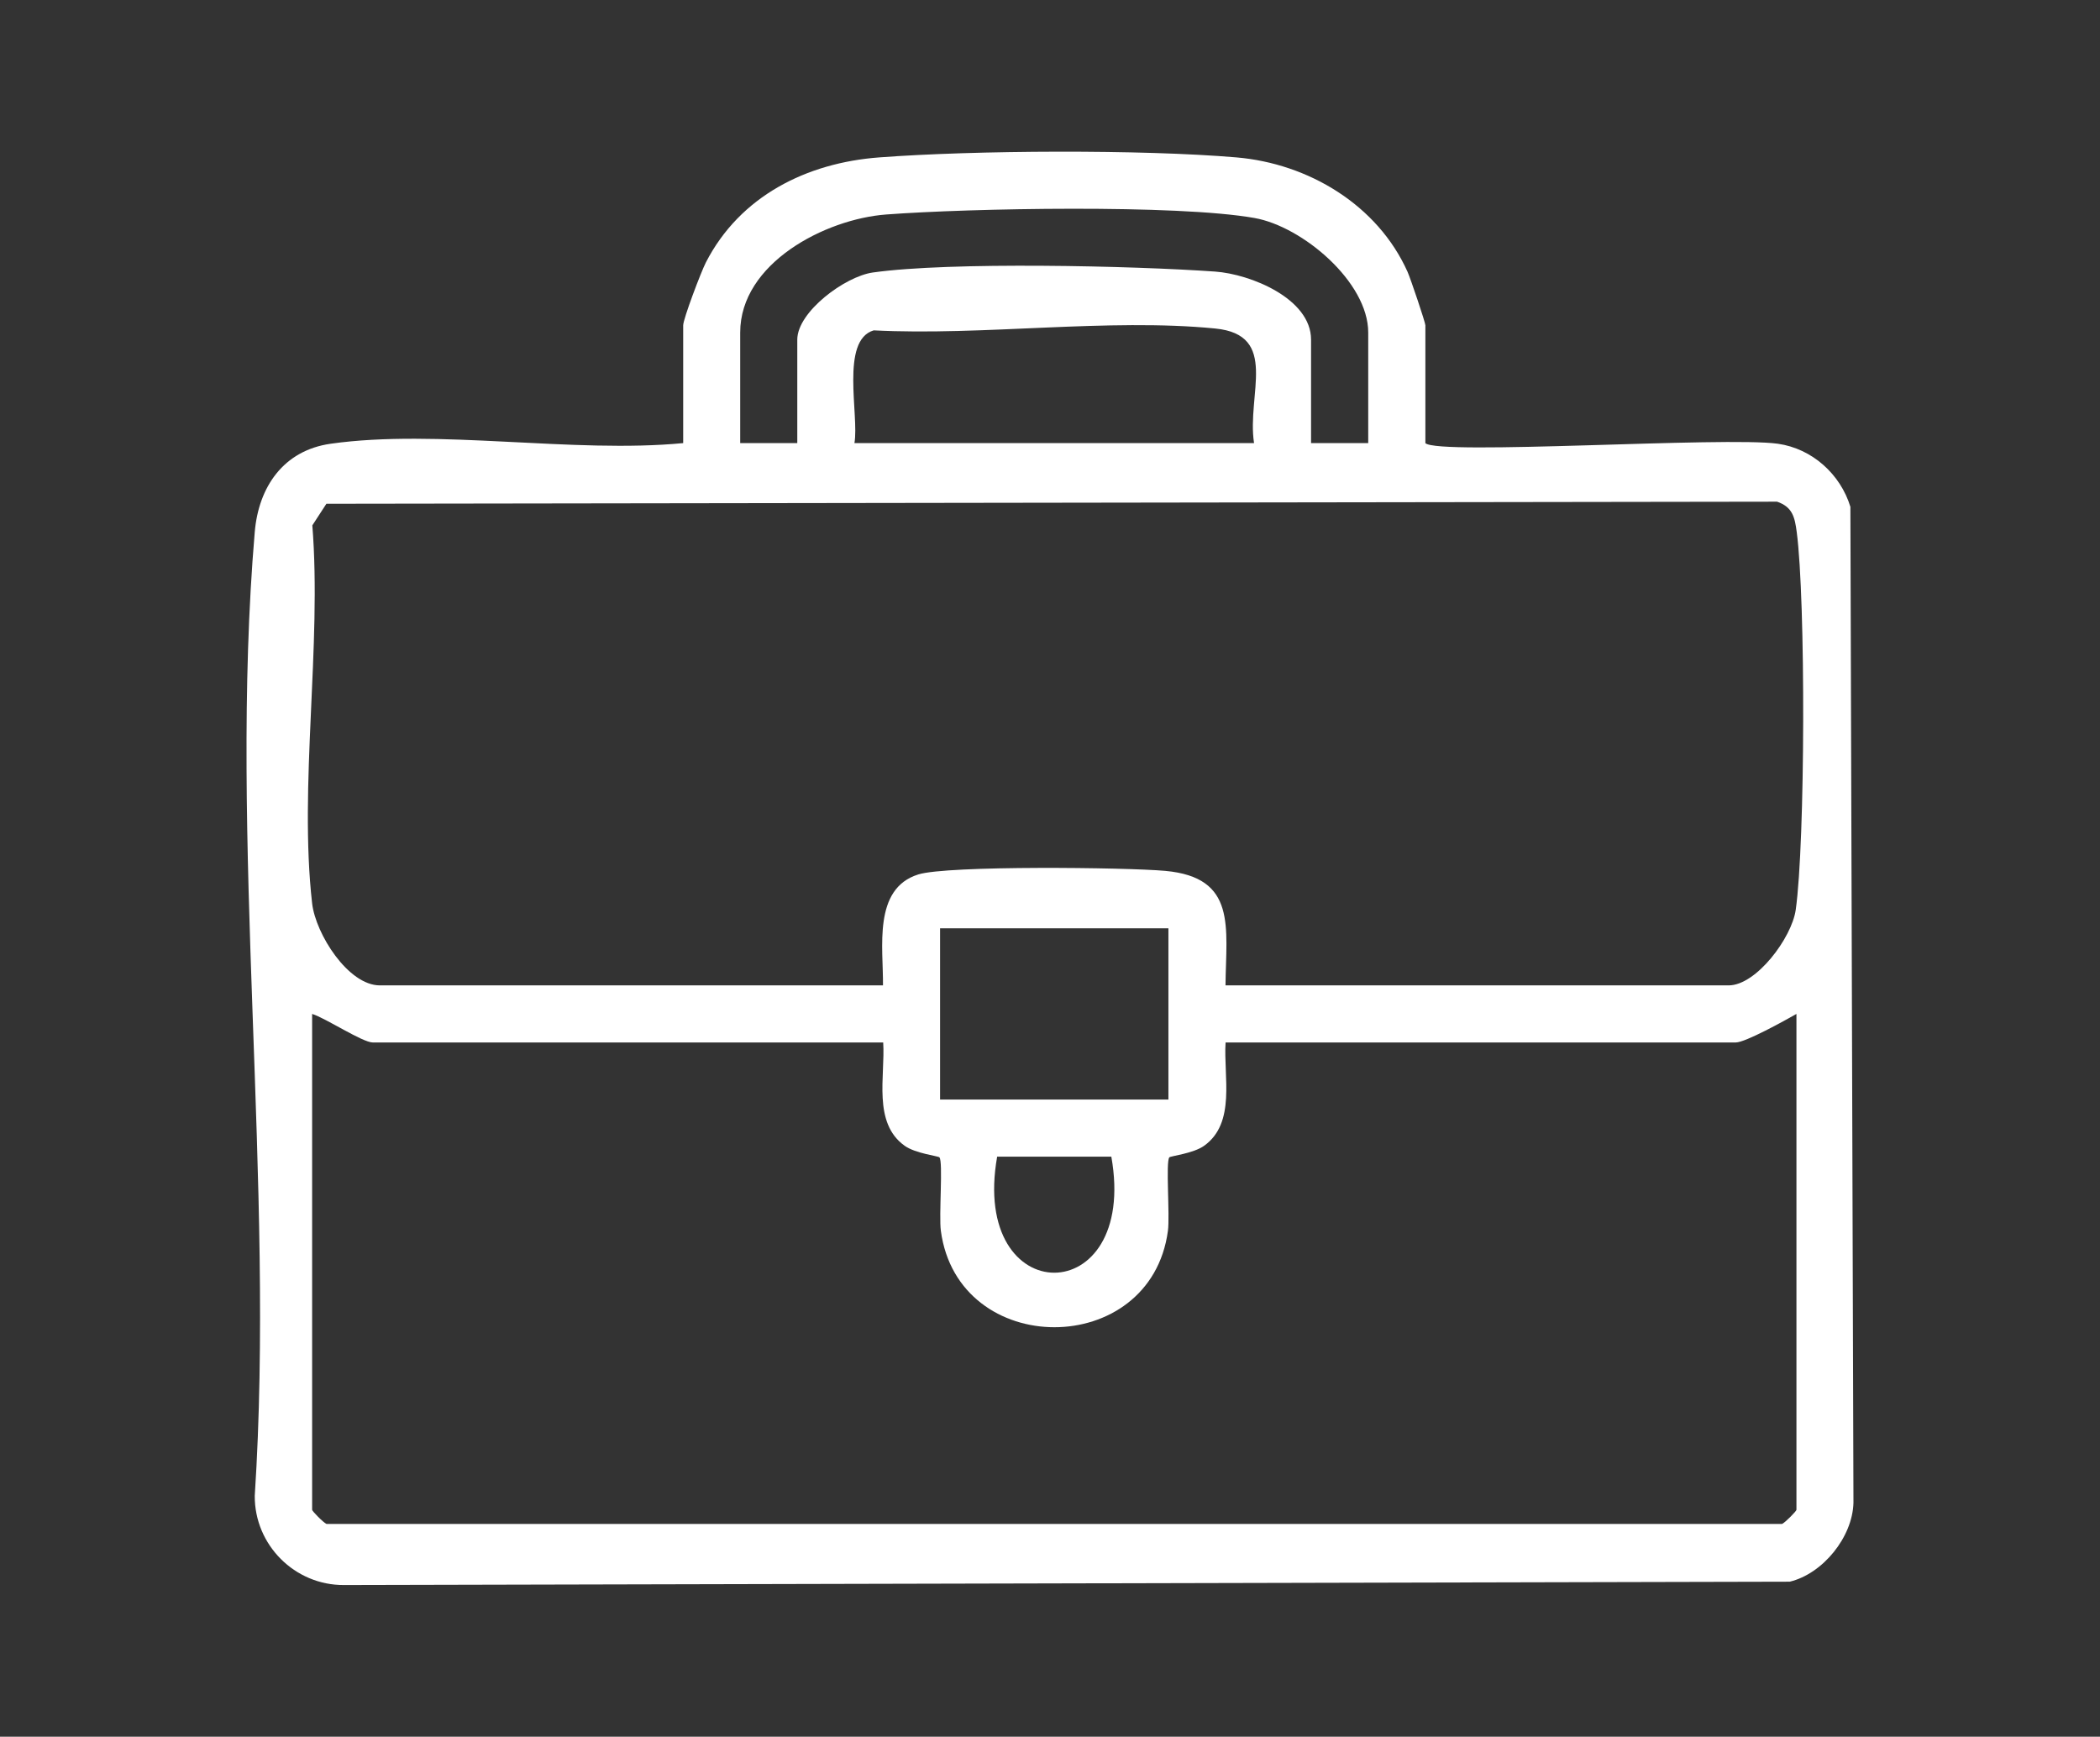 <?xml version="1.0" encoding="UTF-8"?>
<svg id="Capa_1" xmlns="http://www.w3.org/2000/svg" version="1.1" viewBox="0 0 294.29 243.4">
  <rect x="0" y="0" width="294.29" height="243.4" fill="#333333" stroke="none"/>
  <!-- Generator: Adobe Illustrator 29.8.2, SVG Export Plug-In . SVG Version: 2.1.1 Build 3)  -->
  <defs>
    <style>
      .st0 {
        fill: #fff;
      }
    </style>
  </defs>
  <path class="st0" d="M199.74,62.1c1.75,1.75,42.11-.95,49.41.09,4.8.68,8.77,4.27,10.16,8.84l.43,139.57c-.12,4.83-4.3,9.96-8.93,11.07l-202.61.47c-6.9.04-12.54-5.63-12.5-12.5,2.85-43.69-3.67-91.93,0-135.08.54-6.33,4.03-11.43,10.63-12.37,14.91-2.12,34.04,1.39,49.41-.09v-16.5c0-.9,2.5-7.49,3.18-8.82,4.79-9.32,14.14-13.96,24.28-14.72,13.38-1.01,36.8-1.13,50.08,0,10.07.86,19.76,6.65,23.97,16.03.42.94,2.5,7.11,2.5,7.5v16.5ZM191.74,62.1v-15.5c0-7.09-9.23-14.87-15.95-16.05-10.88-1.92-39.88-1.37-51.6-.49-8.55.64-20.46,6.83-20.46,16.54v15.5h8v-14.5c0-3.89,6.68-8.86,10.59-9.41,10.84-1.53,36.45-.94,47.95-.13,4.98.35,13.46,3.79,13.46,9.54v14.5h8ZM175.74,62.1c-1.05-6.81,3.58-15.17-5.44-16.06-14.96-1.48-32.6,1.05-47.86.26-4.72,1.39-2.02,11.91-2.7,15.8h56ZM171.74,138.1h70.5c3.89,0,8.86-6.68,9.41-10.59,1.34-9.49,1.4-43.43.14-52.95-.27-2.04-.57-3.5-2.75-4.25l-203.3.29-1.97,3.03c1.34,16.79-1.9,36.55-.03,52.97.49,4.29,5.05,11.5,9.5,11.5h70.5c.06-5.27-1.45-13.55,4.95-15.55,4.08-1.28,29.15-.99,34.6-.5,10.08.92,8.53,7.9,8.45,16.05ZM163.74,130.1h-32v24h32v-24ZM123.74,146.1H52.24c-1.44,0-6.62-3.42-8.5-4v69.5c0,.17,1.54,1.76,2.02,1.98h203.97c.47-.22,2.02-1.81,2.02-1.98v-69.5c-1.61.92-7.16,4-8.5,4h-71.5c-.31,4.73,1.49,11.27-3.01,14.48-1.51,1.08-4.7,1.43-4.87,1.62-.53.61.09,8.15-.2,10.3-2.42,18.01-29.4,18.01-31.82,0-.29-2.15.33-9.7-.2-10.3-.17-.19-3.36-.54-4.87-1.62-4.51-3.22-2.71-9.76-3.01-14.48ZM155.74,162.1h-16c-3.84,21.7,19.85,21.68,16,0Z"/>
</svg>